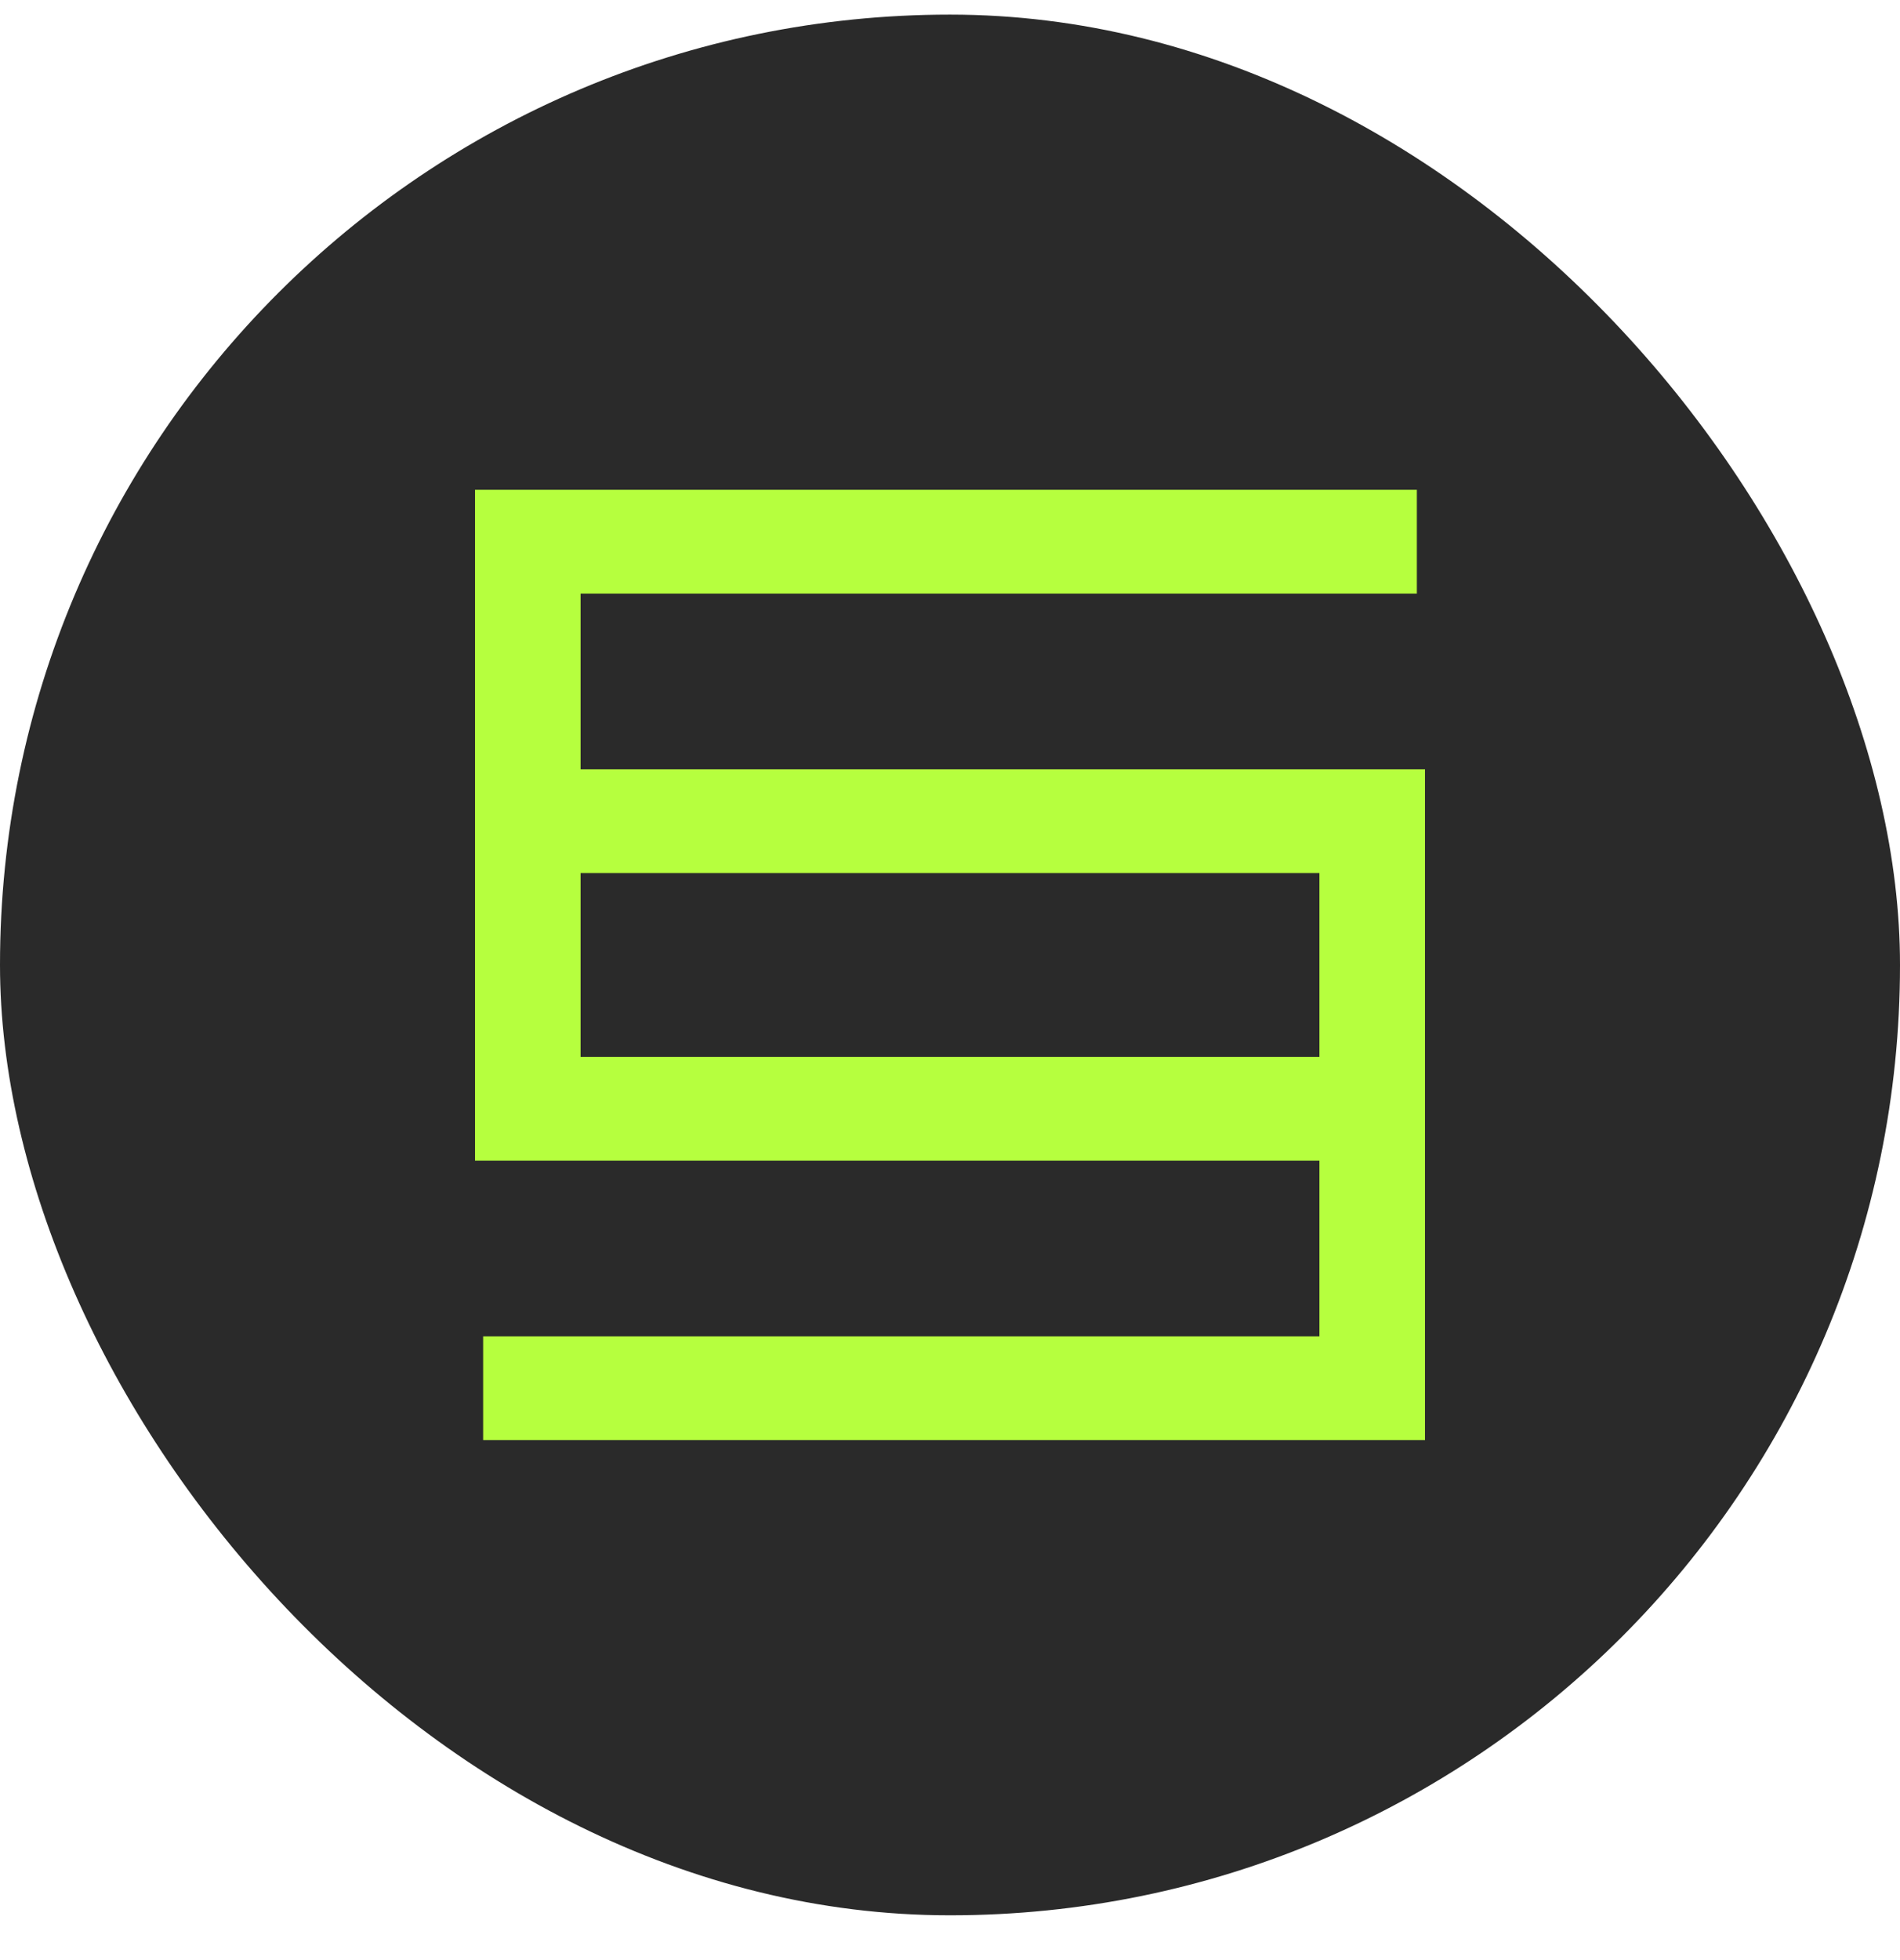 <svg width="32" height="33" viewBox="0 0 32 33" fill="none" xmlns="http://www.w3.org/2000/svg">
<rect y="0.246" width="32" height="32" rx="16" fill="#2A2A2A"/>
<path fill-rule="evenodd" clip-rule="evenodd" d="M8 8.246H23.863V9.994H9.778V12.952H24V24.246H8.137V22.498H22.222V19.541H8V8.246ZM22.222 17.793V14.699H9.778V17.793H22.222Z" fill="#B6FF3E"/>
</svg>
